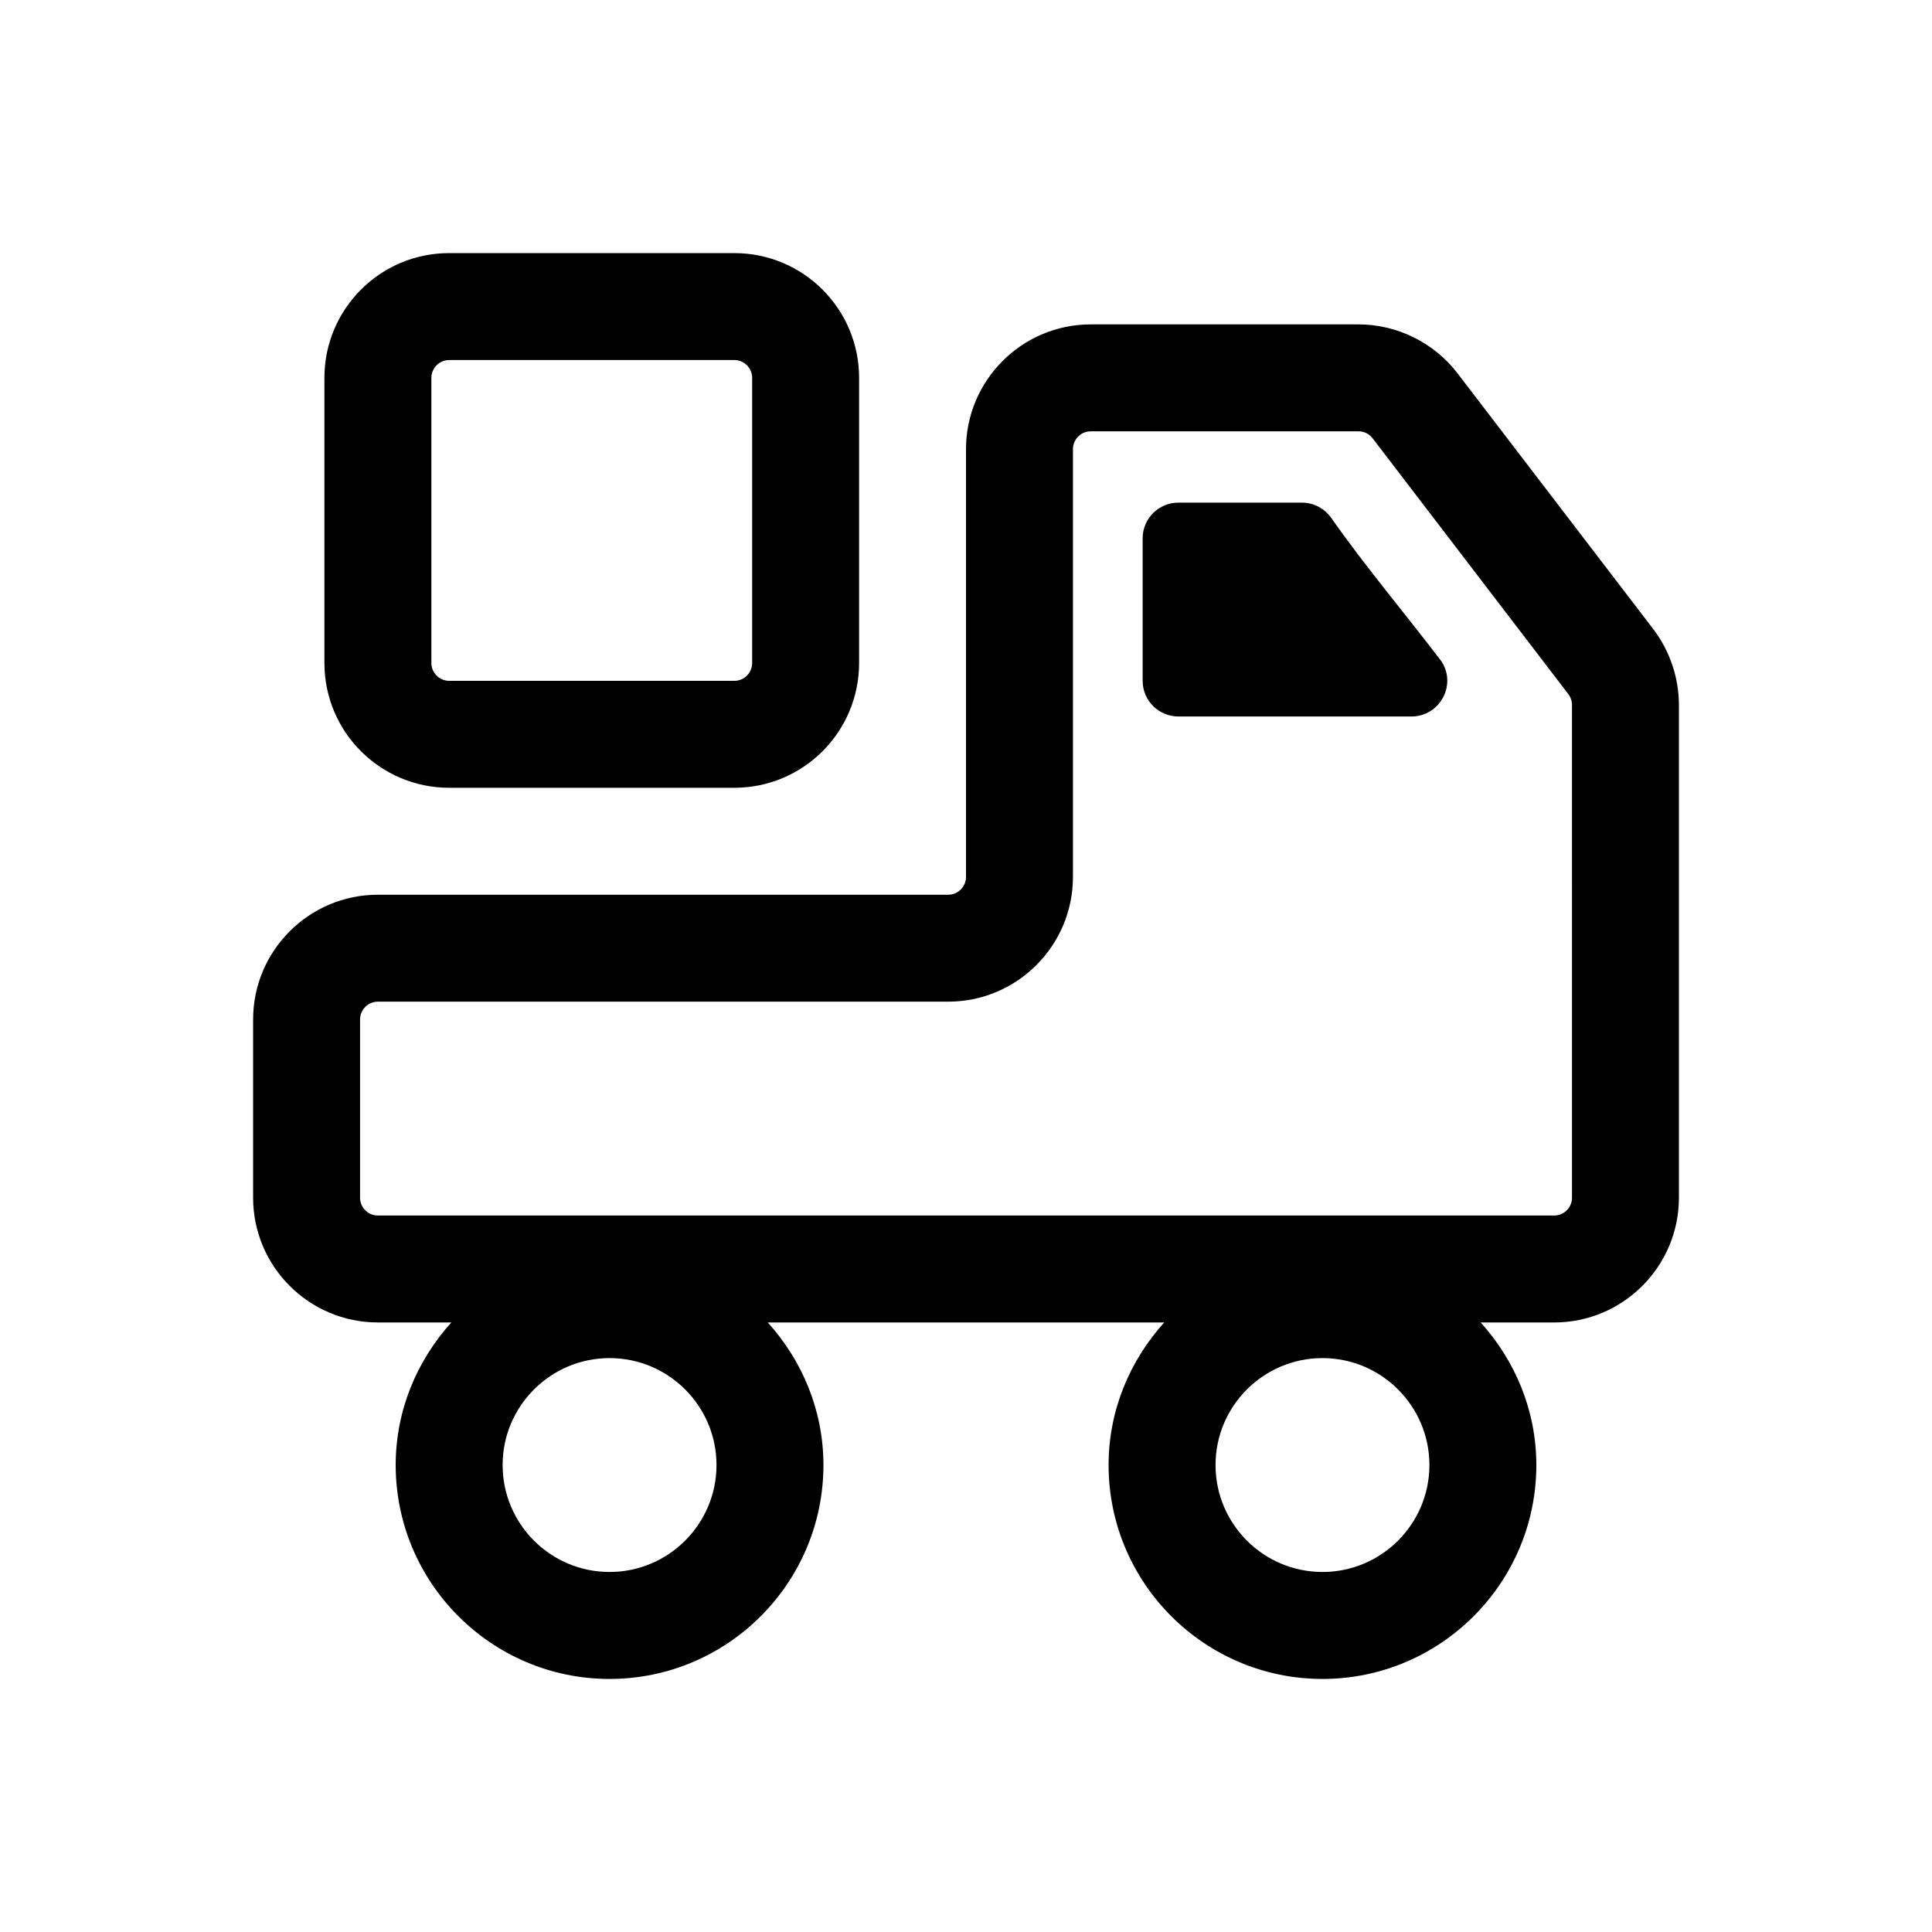 <?xml version="1.0" encoding="UTF-8"?>
<!-- Uploaded to: SVG Repo, www.svgrepo.com, Generator: SVG Repo Mixer Tools -->
<svg fill="#000000" width="800px" height="800px" version="1.1" viewBox="144 144 512 512" xmlns="http://www.w3.org/2000/svg">
 <path d="m582.16 310.75-51.883-67.793c-6.215-8.137-16.031-12.992-26.254-12.992h-70.957c-18.23 0-33.062 14.836-33.062 33.062v113.36c0 2.602-2.121 4.723-4.723 4.723h-151.14c-18.23 0-33.062 14.832-33.062 33.062v47.23c0 18.23 14.832 33.062 33.062 33.062h19.465c-9.062 10.055-14.742 23.223-14.742 37.793 0 31.254 25.426 56.68 56.68 56.68 31.254-0.004 56.676-25.426 56.676-56.68 0-14.57-5.68-27.734-14.742-37.785h105.05c-9.062 10.047-14.738 23.215-14.738 37.785 0 31.254 25.426 56.68 56.68 56.68 31.254-0.004 56.676-25.426 56.676-56.68 0-14.57-5.68-27.734-14.742-37.785l19.465-0.004c18.23 0 33.062-14.832 33.062-33.062v-130.58c0-7.195-2.398-14.316-6.769-20.074zm-276.62 249.84c-15.629 0-28.34-12.711-28.34-28.34s12.711-28.34 28.34-28.34 28.34 12.711 28.34 28.34-12.715 28.34-28.34 28.34zm188.93 0c-15.629 0-28.34-12.711-28.34-28.34s12.711-28.34 28.34-28.34c15.629 0 28.34 12.711 28.34 28.34s-12.711 28.34-28.34 28.34zm66.125-99.188c0 2.602-2.121 4.723-4.723 4.723h-311.73c-2.602 0-4.723-2.121-4.723-4.723v-47.23c0-2.602 2.121-4.723 4.723-4.723h151.14c18.23 0 33.062-14.832 33.062-33.062v-113.36c0-2.602 2.121-4.723 4.723-4.723h70.957c1.477 0 2.84 0.684 3.727 1.844l51.844 67.758c0.648 0.84 0.996 1.871 0.996 2.914zm-34.988-142.67c4.746 6.211 0.246 15.145-7.594 15.145h-61.703c-5.246 0-9.496-4.231-9.496-9.445v-37.785c0-5.219 4.25-9.445 9.496-9.445h32.719c3.129 0 6.016 1.547 7.805 4.102 8.734 12.477 19.238 24.953 28.773 37.43zm-262.57 34.035h75.57c18.262 0 33.062-14.801 33.062-33.062v-75.57c0-18.262-14.801-33.062-33.062-33.062h-75.57c-18.262 0-33.062 14.801-33.062 33.062v75.57c0 18.262 14.805 33.062 33.062 33.062zm-4.723-108.63c0-2.598 2.125-4.723 4.723-4.723h75.57c2.598 0 4.723 2.125 4.723 4.723v75.57c0.004 2.598-2.121 4.723-4.719 4.723h-75.57c-2.598 0-4.723-2.125-4.723-4.723z"/>
</svg>